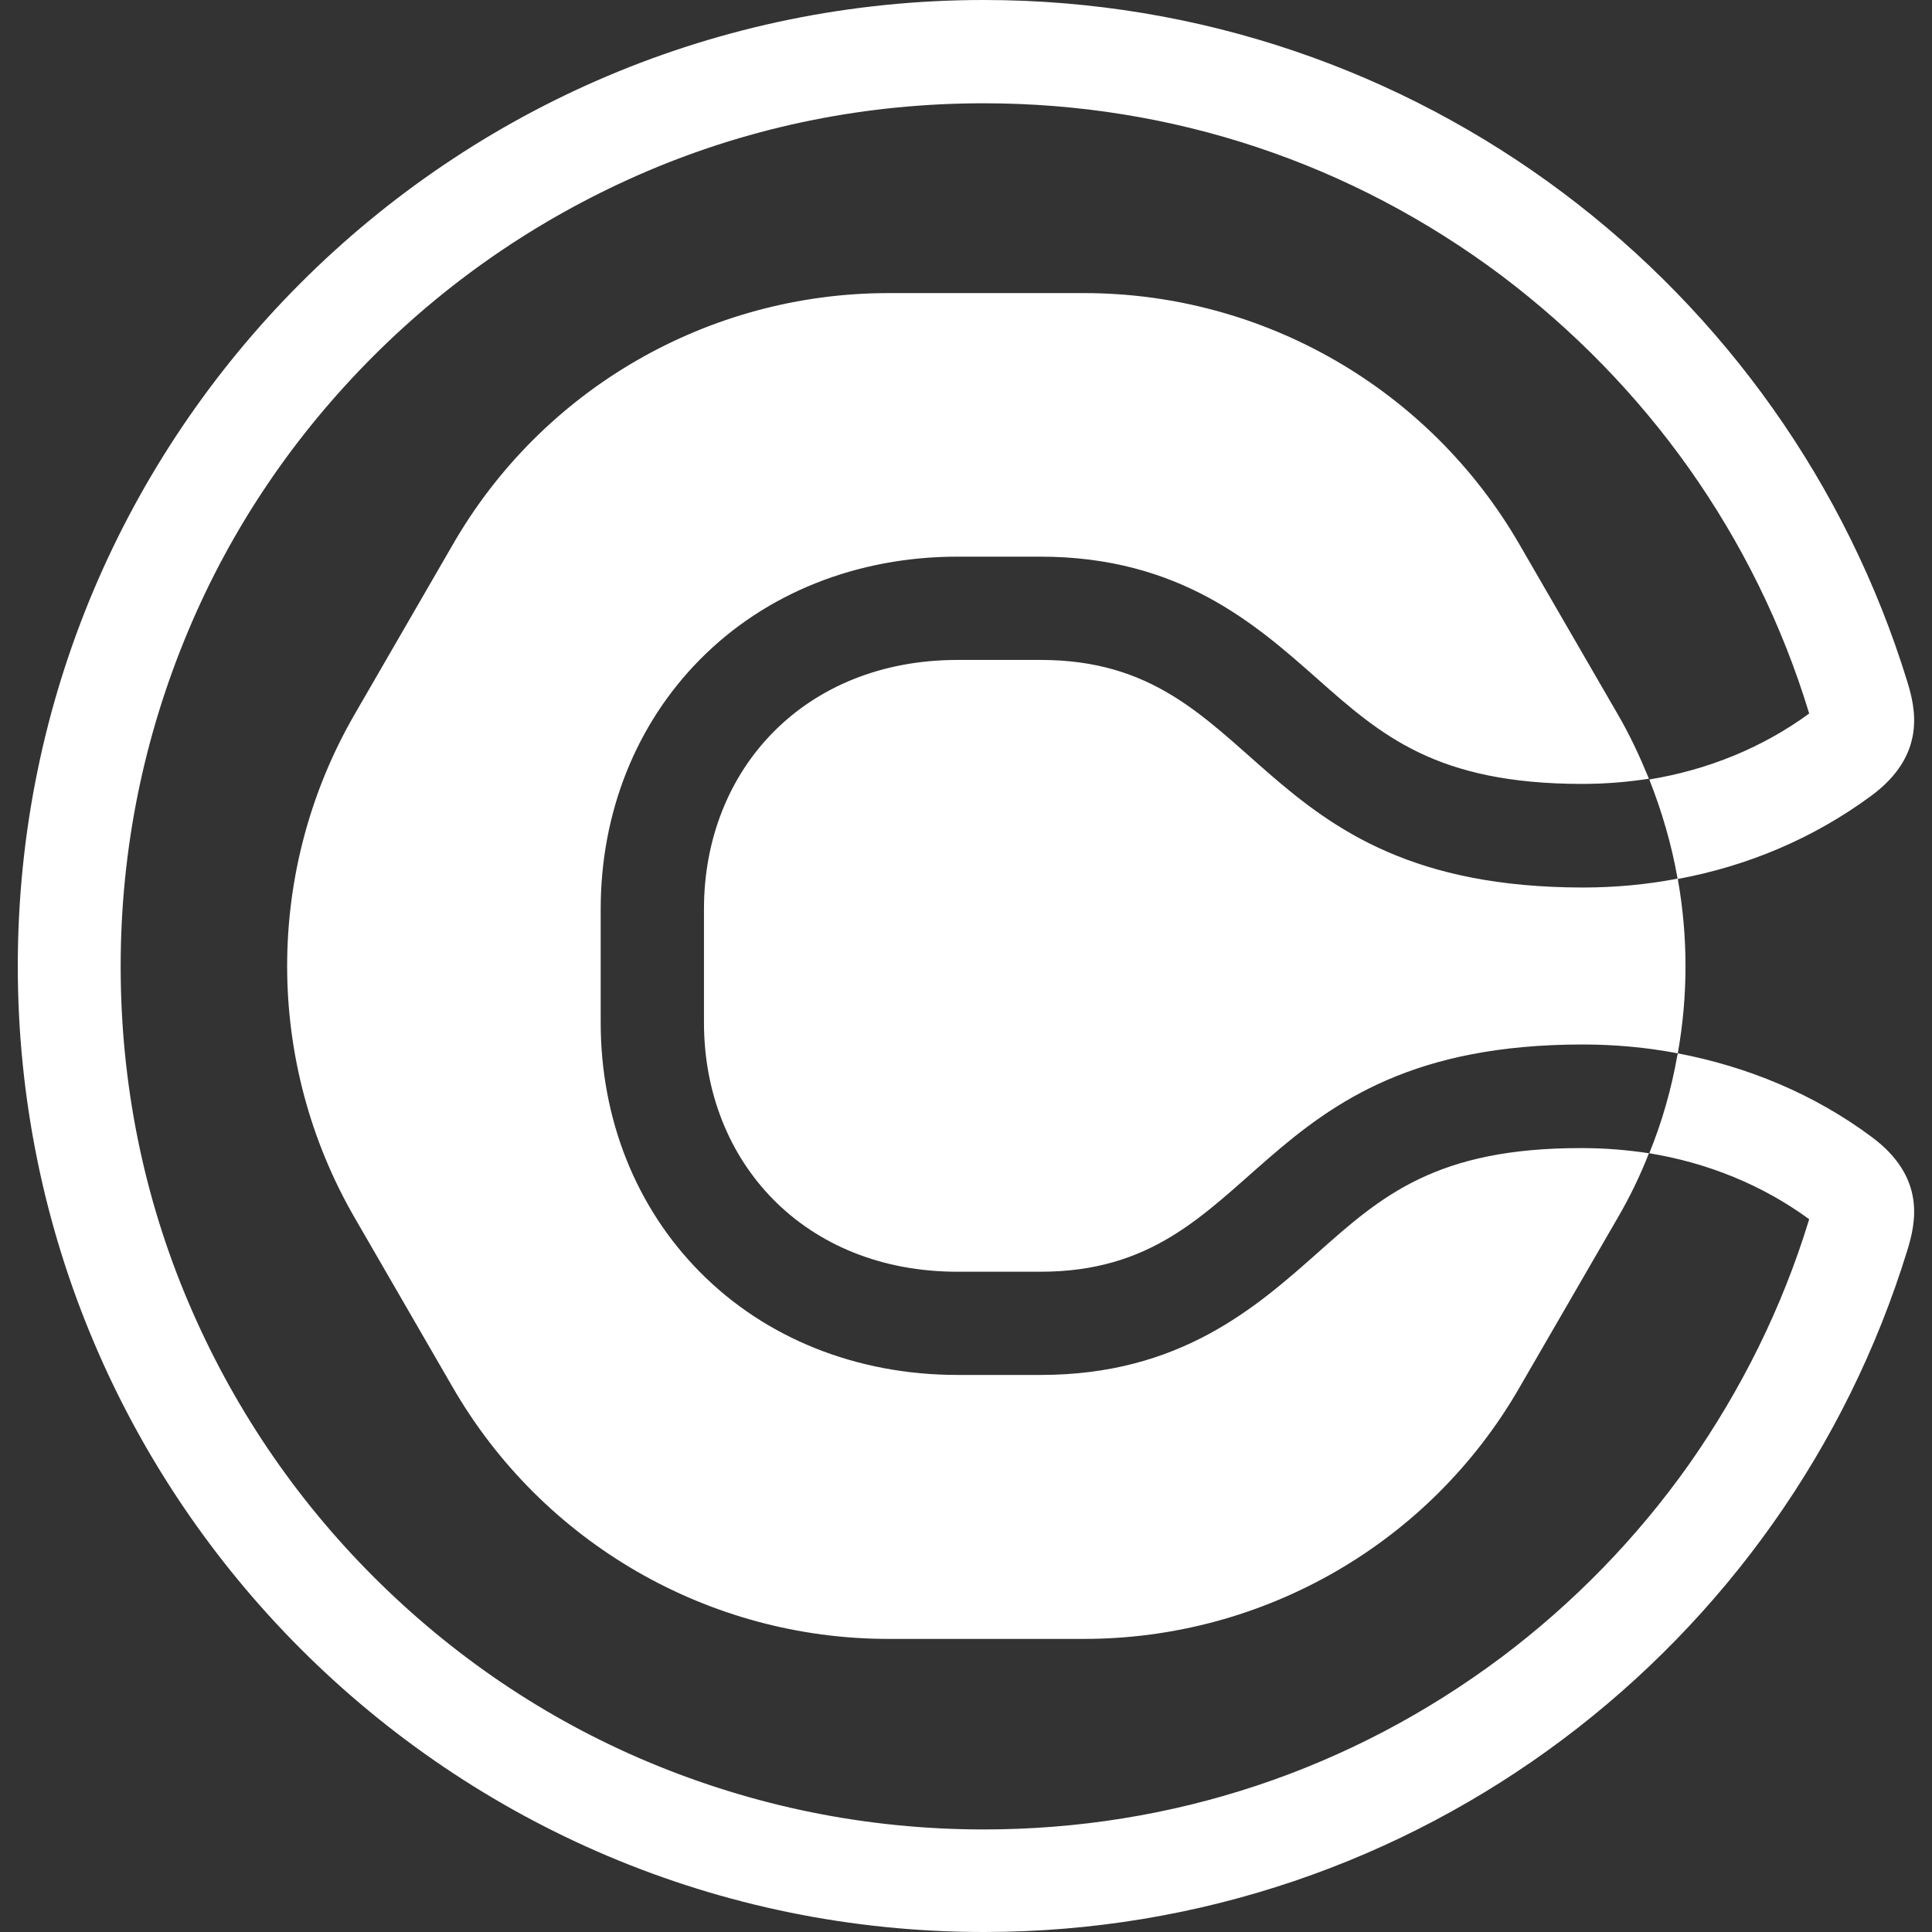 <svg width="24" height="24" viewBox="0 0 24 24" fill="none" xmlns="http://www.w3.org/2000/svg">
<rect x="0" y="0" width="24" height="24" fill="#333333" stroke="none"/>
<g clip-path="url(#clip0_448_1290)">
<path d="M19.655 14.262C19.936 14.262 20.212 14.285 20.483 14.326C20.483 14.331 20.478 14.336 20.478 14.34C20.373 14.607 20.244 14.874 20.097 15.126L18.878 17.232C17.766 19.168 15.701 20.359 13.467 20.359H11.035C8.805 20.359 6.741 19.168 5.623 17.232L4.405 15.126C3.856 14.176 3.567 13.098 3.567 12C3.567 10.902 3.856 9.824 4.405 8.874L5.623 6.768C6.736 4.832 8.8 3.641 11.035 3.641H13.467C15.697 3.641 17.761 4.832 18.878 6.768L20.097 8.874C20.244 9.126 20.368 9.393 20.478 9.66C20.478 9.664 20.483 9.669 20.483 9.674C20.216 9.715 19.94 9.738 19.655 9.738C17.839 9.738 17.154 9.131 16.364 8.432C15.6 7.756 14.653 6.915 12.924 6.915H11.895C10.644 6.915 9.508 7.37 8.695 8.193C7.899 8.998 7.462 10.097 7.462 11.292V12.703C7.462 13.899 7.899 14.998 8.695 15.802C9.508 16.625 10.644 17.08 11.895 17.08H12.929C14.658 17.08 15.605 16.239 16.368 15.563C17.159 14.86 17.839 14.257 19.655 14.262ZM19.66 11.025C20.059 11.025 20.454 10.989 20.839 10.915C20.837 10.911 20.837 10.905 20.837 10.901C20.764 10.487 20.644 10.078 20.488 9.683C21.219 9.563 21.895 9.287 22.474 8.864C22.474 8.86 22.469 8.851 22.469 8.846C22.138 7.761 21.637 6.745 20.98 5.816C20.331 4.901 19.545 4.097 18.649 3.421C16.782 2.023 14.561 1.283 12.221 1.283C10.773 1.283 9.366 1.563 8.046 2.124C6.773 2.667 5.623 3.439 4.639 4.423C3.655 5.407 2.878 6.552 2.341 7.83C1.784 9.154 1.499 10.556 1.499 12.005C1.499 13.453 1.78 14.86 2.341 16.179C2.883 17.453 3.655 18.602 4.639 19.586C5.623 20.57 6.768 21.347 8.046 21.885C9.37 22.441 10.773 22.726 12.221 22.726C14.561 22.726 16.782 21.986 18.649 20.589C19.545 19.916 20.332 19.108 20.98 18.193C21.632 17.264 22.138 16.244 22.469 15.163C22.469 15.159 22.474 15.149 22.474 15.145C21.895 14.722 21.219 14.446 20.488 14.326C20.649 13.931 20.764 13.522 20.837 13.108C20.842 13.099 20.842 13.094 20.842 13.085C21.711 13.251 22.534 13.591 23.246 14.12C23.931 14.625 23.798 15.195 23.692 15.536C22.184 20.437 17.619 24 12.221 24C5.596 24 0.221 18.625 0.221 12C0.221 5.375 5.591 0 12.221 0C17.619 0 22.184 3.563 23.692 8.464C23.798 8.805 23.931 9.379 23.246 9.885C22.529 10.414 21.711 10.758 20.842 10.919C20.97 11.635 20.97 12.369 20.842 13.085C20.455 13.011 20.06 12.975 19.66 12.975C15.476 12.975 15.692 15.798 12.924 15.798H11.895C9.996 15.798 8.745 14.441 8.745 12.703V11.292C8.745 9.554 9.996 8.198 11.895 8.198H12.929C15.697 8.198 15.481 11.021 19.66 11.025Z" fill="white"/>
</g>
<defs>
<clipPath id="clip0_448_1290">
<rect width="24" height="24" fill="white"/>
</clipPath>
</defs>
</svg>
